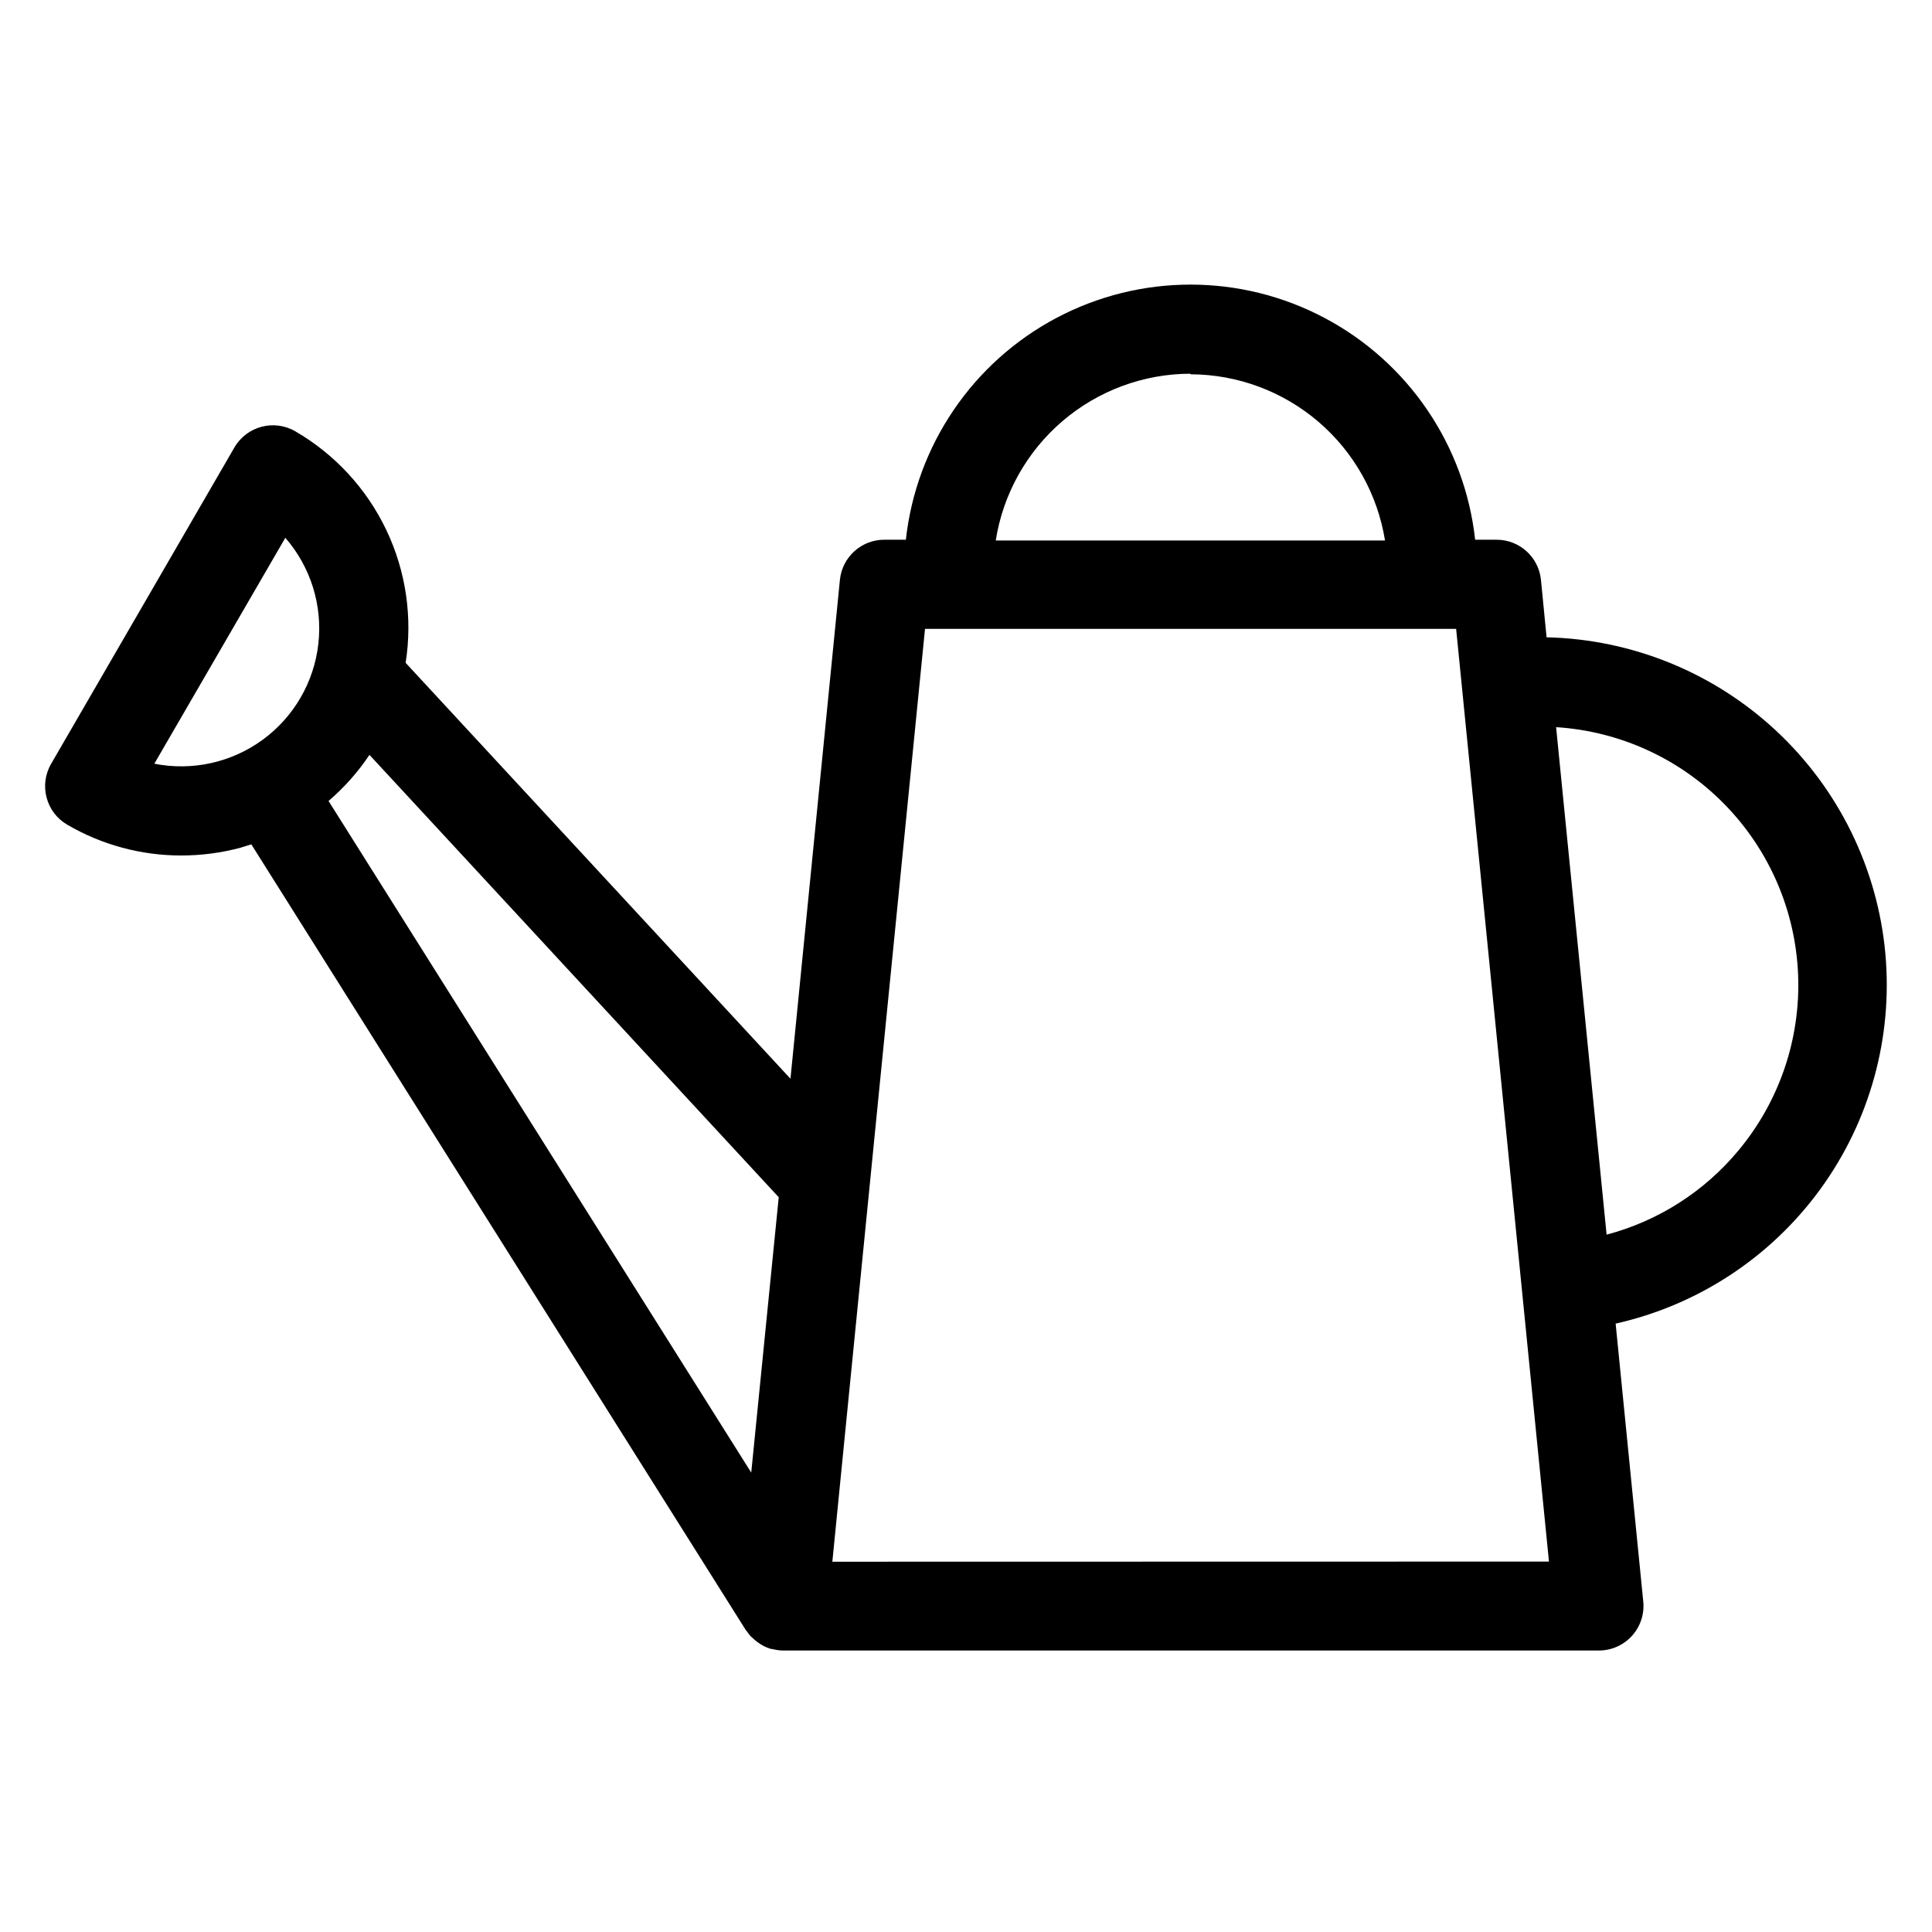 <?xml version="1.0" encoding="UTF-8"?>
<!-- Uploaded to: SVG Repo, www.svgrepo.com, Generator: SVG Repo Mixer Tools -->
<svg fill="#000000" width="800px" height="800px" version="1.1" viewBox="144 144 512 512" xmlns="http://www.w3.org/2000/svg">
 <path d="m643.64 396.69c-2.07-22.551-12.363-43.555-28.922-59.008-16.555-15.453-38.215-24.273-60.859-24.789l-1.492-15.23c-0.609-6.059-5.723-10.66-11.809-10.629h-5.629c-2.742-24.996-17.688-47.012-39.91-58.781-22.219-11.773-48.828-11.773-71.051 0-22.219 11.77-37.164 33.785-39.906 58.781h-5.668c-6.086-0.031-11.199 4.57-11.809 10.629l-13.105 132.21-101.98-110.21h-0.004c1.883-11.984 0.098-24.258-5.121-35.207-5.219-10.953-13.629-20.07-24.121-26.156-5.644-3.269-12.867-1.348-16.141 4.293l-48.57 83.836c-3.269 5.641-1.348 12.867 4.293 16.137 9.137 5.332 19.527 8.145 30.109 8.148 5.316 0.012 10.609-0.676 15.742-2.047 0.984-0.277 1.93-0.629 2.914-0.906l131.03 208.21s0.277 0.316 0.395 0.473h-0.004c0.266 0.398 0.555 0.781 0.867 1.141l0.434 0.395 0.746 0.668c0.461 0.395 0.945 0.746 1.457 1.066l0.867 0.512v-0.004c0.559 0.285 1.137 0.52 1.73 0.711l0.711 0.117c0.887 0.223 1.797 0.344 2.715 0.355h216.12c3.348 0.016 6.547-1.391 8.797-3.867 2.254-2.477 3.348-5.793 3.012-9.121l-7.32-73.645c21.789-4.887 41.059-17.535 54.211-35.582 13.152-18.047 19.289-40.262 17.266-62.504zm-184.16-153.5c12.422 0.031 24.43 4.477 33.875 12.547 9.445 8.066 15.715 19.23 17.688 31.496h-103.16c1.938-12.305 8.203-23.52 17.668-31.621 9.469-8.102 21.512-12.562 33.973-12.578zm-274.58 103.2 34.715-59.867c6.719 7.723 9.895 17.906 8.754 28.078-1.137 10.172-6.488 19.398-14.75 25.441-8.262 6.039-18.68 8.344-28.719 6.348zm57.031-2.32 108.44 117.21-7.285 72.977-112.02-177.99c4.164-3.562 7.816-7.684 10.863-12.242zm122.65 213.8 2.914-29.402 6.965-70.141 14.68-147.68 140.75 0.004 24.602 247.18zm240.1-108.95c-9.039 10.875-21.242 18.664-34.914 22.277l-13.383-134.49c16.922 1.066 32.848 8.371 44.695 20.5 11.848 12.129 18.773 28.223 19.438 45.164 0.668 16.945-4.977 33.531-15.836 46.551z"/>
</svg>